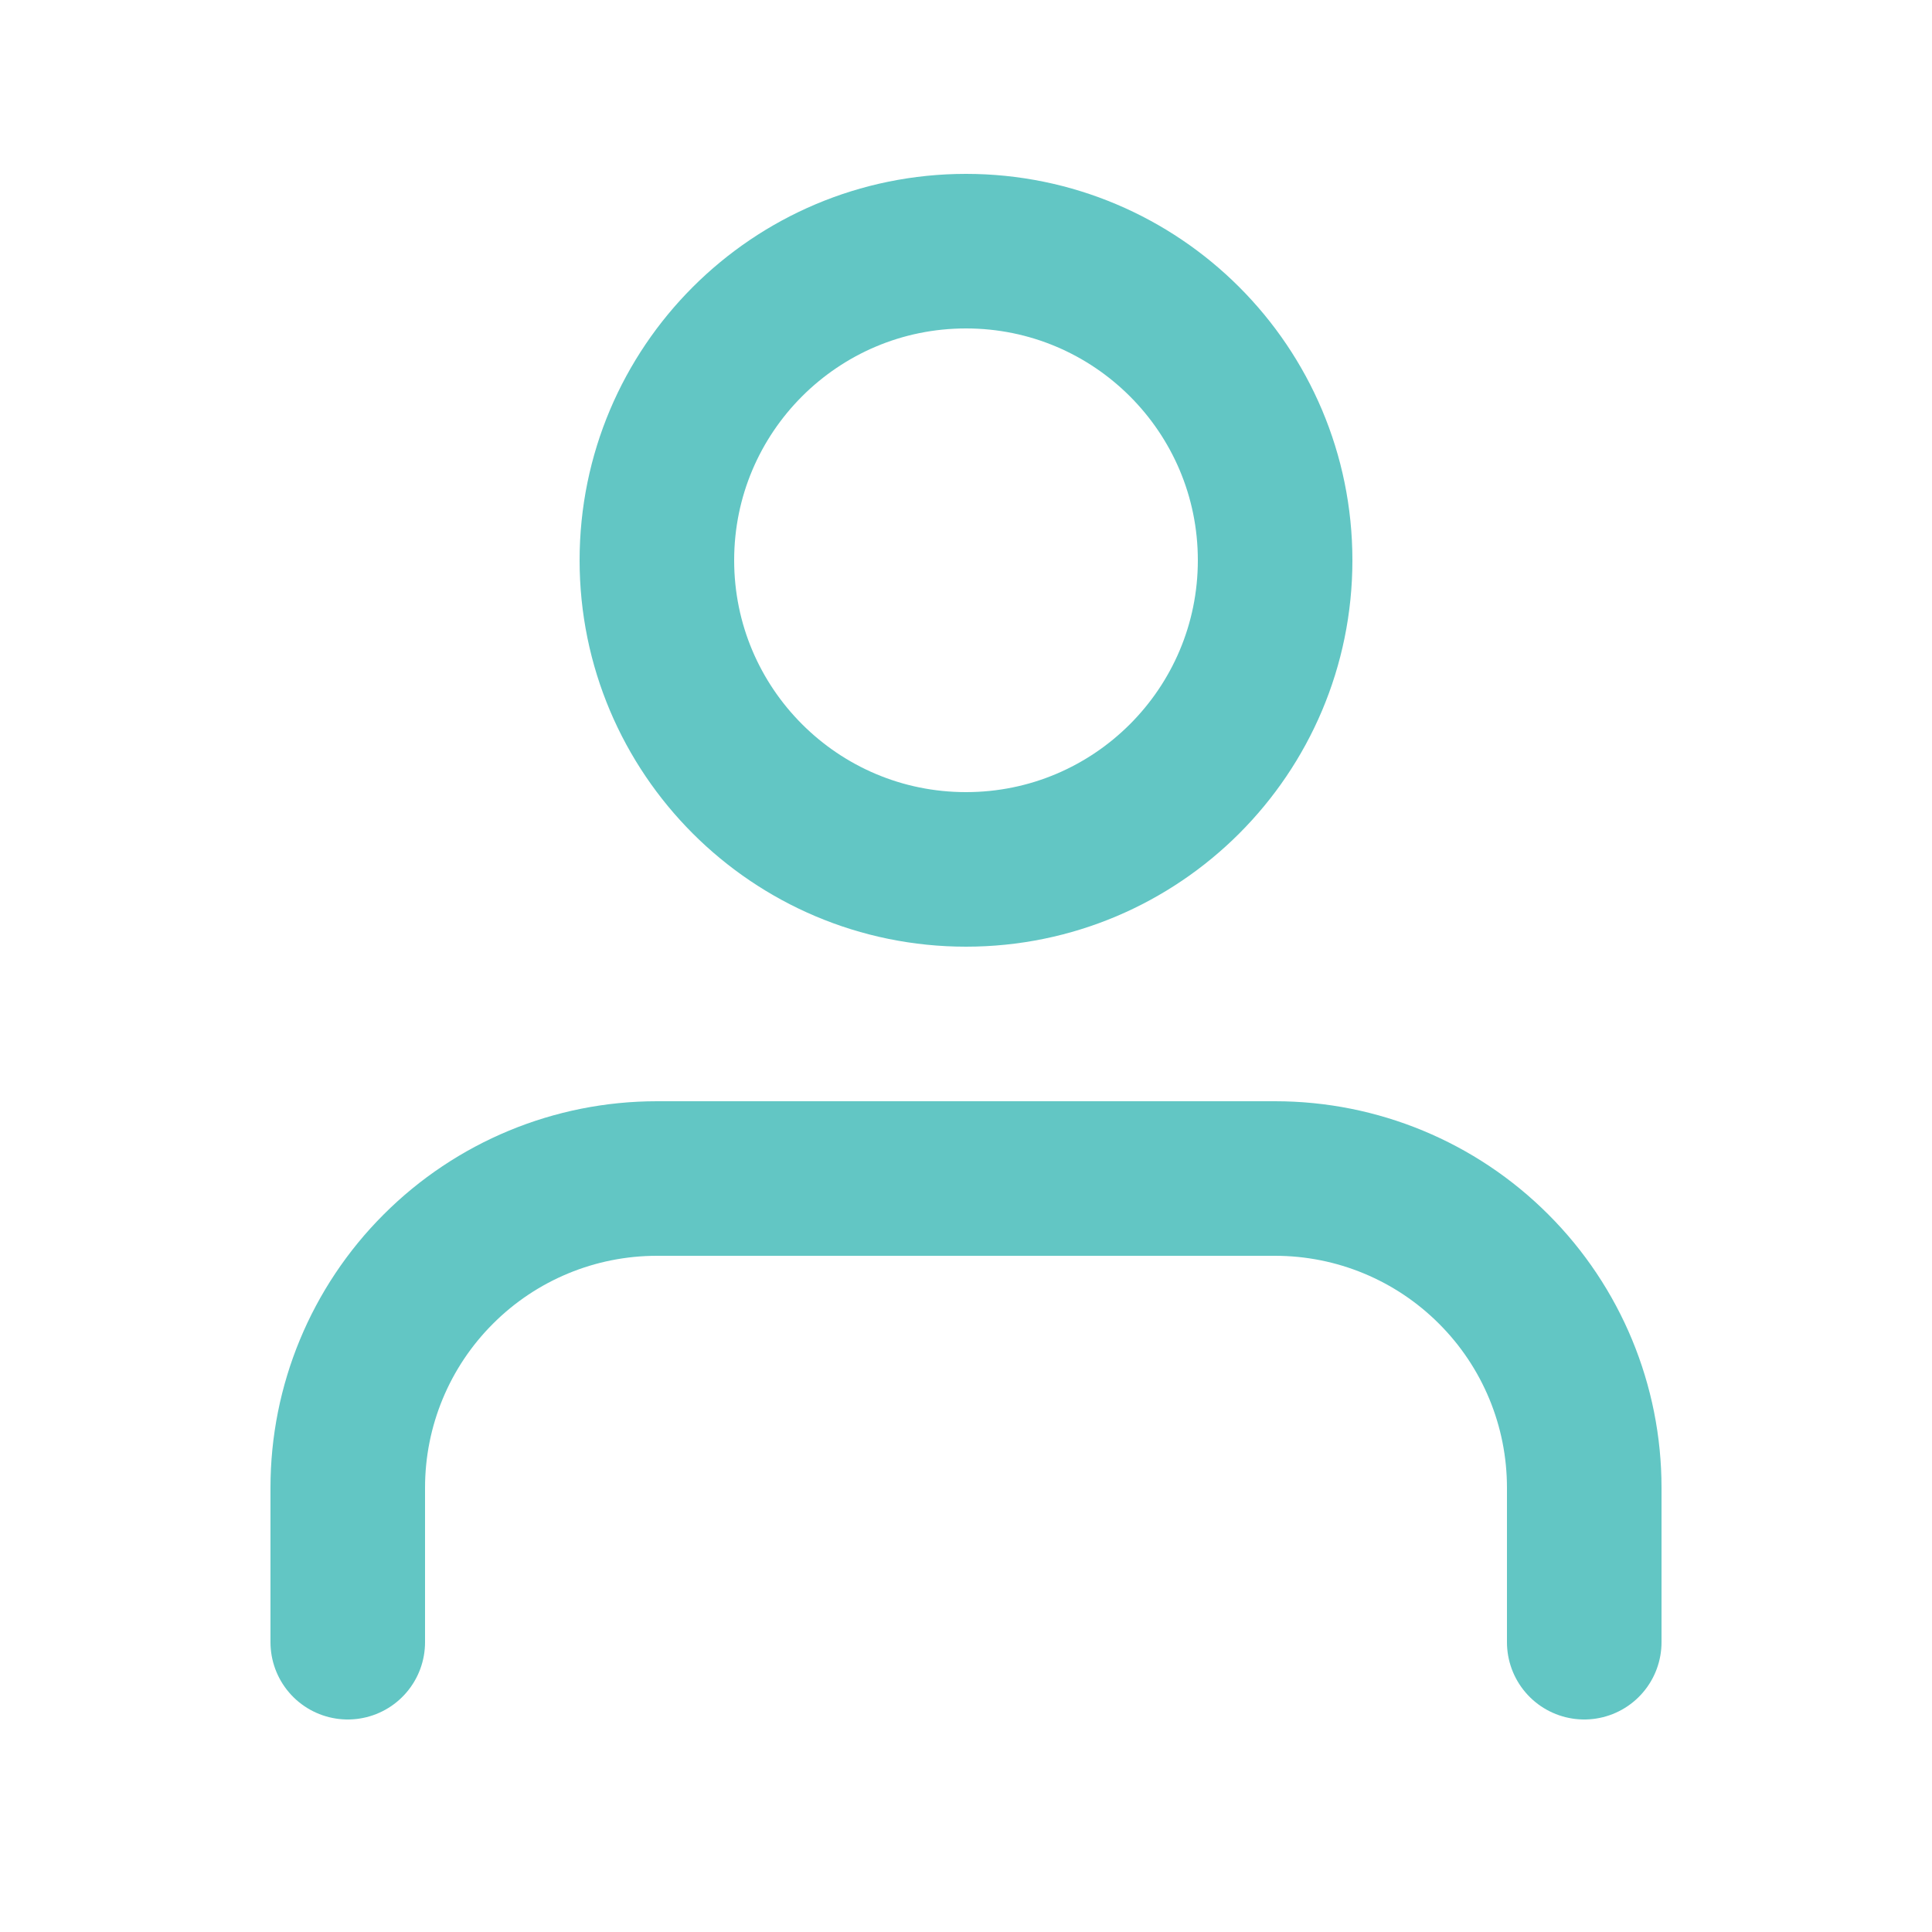 <svg width="25" height="25" viewBox="0 0 25 25" fill="none" xmlns="http://www.w3.org/2000/svg">
<path d="M20.5 21.25V19.25C20.5 18.189 20.079 17.172 19.328 16.422C18.578 15.671 17.561 15.25 16.5 15.25H8.5C7.439 15.25 6.422 15.671 5.672 16.422C4.921 17.172 4.5 18.189 4.5 19.25V21.25" stroke="#62C6C4" stroke-width="2" stroke-linecap="round" stroke-linejoin="round"/>
<path d="M12.5 11.25C14.709 11.25 16.5 9.459 16.5 7.25C16.5 5.041 14.709 3.25 12.5 3.25C10.291 3.25 8.5 5.041 8.5 7.25C8.5 9.459 10.291 11.25 12.5 11.25Z" stroke="#62C6C4" stroke-width="2" stroke-linecap="round" stroke-linejoin="round"/>
</svg>
